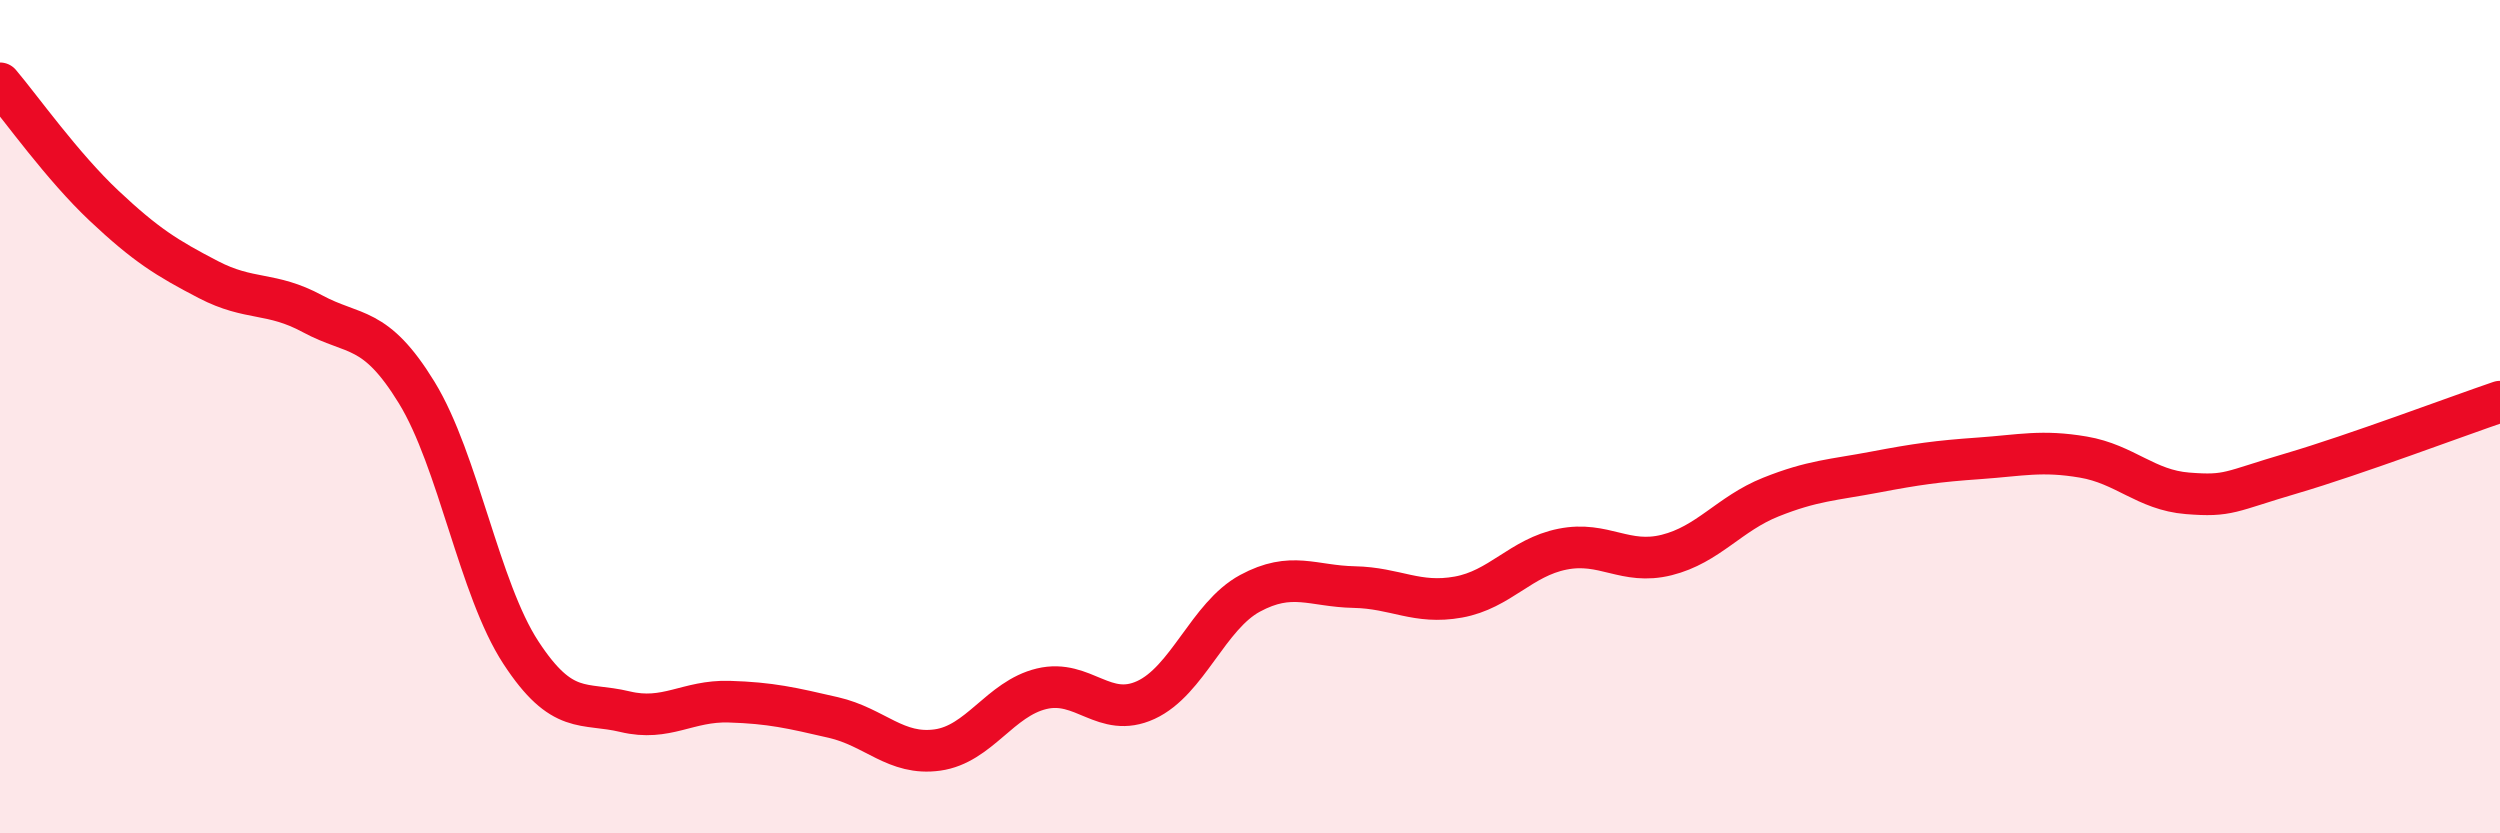 
    <svg width="60" height="20" viewBox="0 0 60 20" xmlns="http://www.w3.org/2000/svg">
      <path
        d="M 0,2 C 0.5,2.59 1.5,4 2.5,4.94 C 3.5,5.88 4,6.19 5,6.71 C 6,7.23 6.5,6.99 7.5,7.53 C 8.5,8.07 9,7.79 10,9.42 C 11,11.05 11.5,14.13 12.5,15.66 C 13.5,17.19 14,16.84 15,17.08 C 16,17.32 16.5,16.81 17.5,16.84 C 18.5,16.87 19,16.99 20,17.22 C 21,17.45 21.5,18.14 22.5,18 C 23.5,17.86 24,16.77 25,16.53 C 26,16.29 26.5,17.26 27.5,16.8 C 28.5,16.34 29,14.78 30,14.24 C 31,13.7 31.5,14.07 32.5,14.09 C 33.5,14.11 34,14.51 35,14.33 C 36,14.15 36.5,13.38 37.5,13.18 C 38.5,12.98 39,13.57 40,13.32 C 41,13.07 41.5,12.33 42.5,11.93 C 43.5,11.53 44,11.52 45,11.33 C 46,11.14 46.5,11.07 47.5,11 C 48.5,10.93 49,10.8 50,10.97 C 51,11.14 51.5,11.76 52.5,11.84 C 53.5,11.92 53.5,11.8 55,11.36 C 56.5,10.92 59,9.98 60,9.64L60 20L0 20Z"
        fill="#EB0A25"
        opacity="0.1"
        stroke-linecap="round"
        stroke-linejoin="round"
      />
      <path
        d="M 0,2 C 0.5,2.59 1.5,4 2.5,4.94 C 3.5,5.88 4,6.19 5,6.71 C 6,7.23 6.5,6.99 7.5,7.53 C 8.5,8.07 9,7.79 10,9.42 C 11,11.05 11.5,14.13 12.5,15.66 C 13.5,17.19 14,16.84 15,17.08 C 16,17.32 16.5,16.81 17.5,16.84 C 18.5,16.87 19,16.99 20,17.22 C 21,17.45 21.5,18.14 22.5,18 C 23.5,17.86 24,16.77 25,16.53 C 26,16.29 26.5,17.26 27.5,16.8 C 28.5,16.34 29,14.78 30,14.24 C 31,13.7 31.5,14.07 32.5,14.09 C 33.5,14.11 34,14.51 35,14.33 C 36,14.15 36.5,13.38 37.5,13.18 C 38.5,12.98 39,13.57 40,13.32 C 41,13.07 41.5,12.33 42.5,11.93 C 43.5,11.53 44,11.52 45,11.33 C 46,11.14 46.5,11.07 47.5,11 C 48.5,10.93 49,10.8 50,10.97 C 51,11.14 51.5,11.76 52.5,11.84 C 53.5,11.92 53.5,11.8 55,11.36 C 56.5,10.92 59,9.98 60,9.64"
        stroke="#EB0A25"
        stroke-width="1"
        fill="none"
        stroke-linecap="round"
        stroke-linejoin="round"
      />
    </svg>
  
